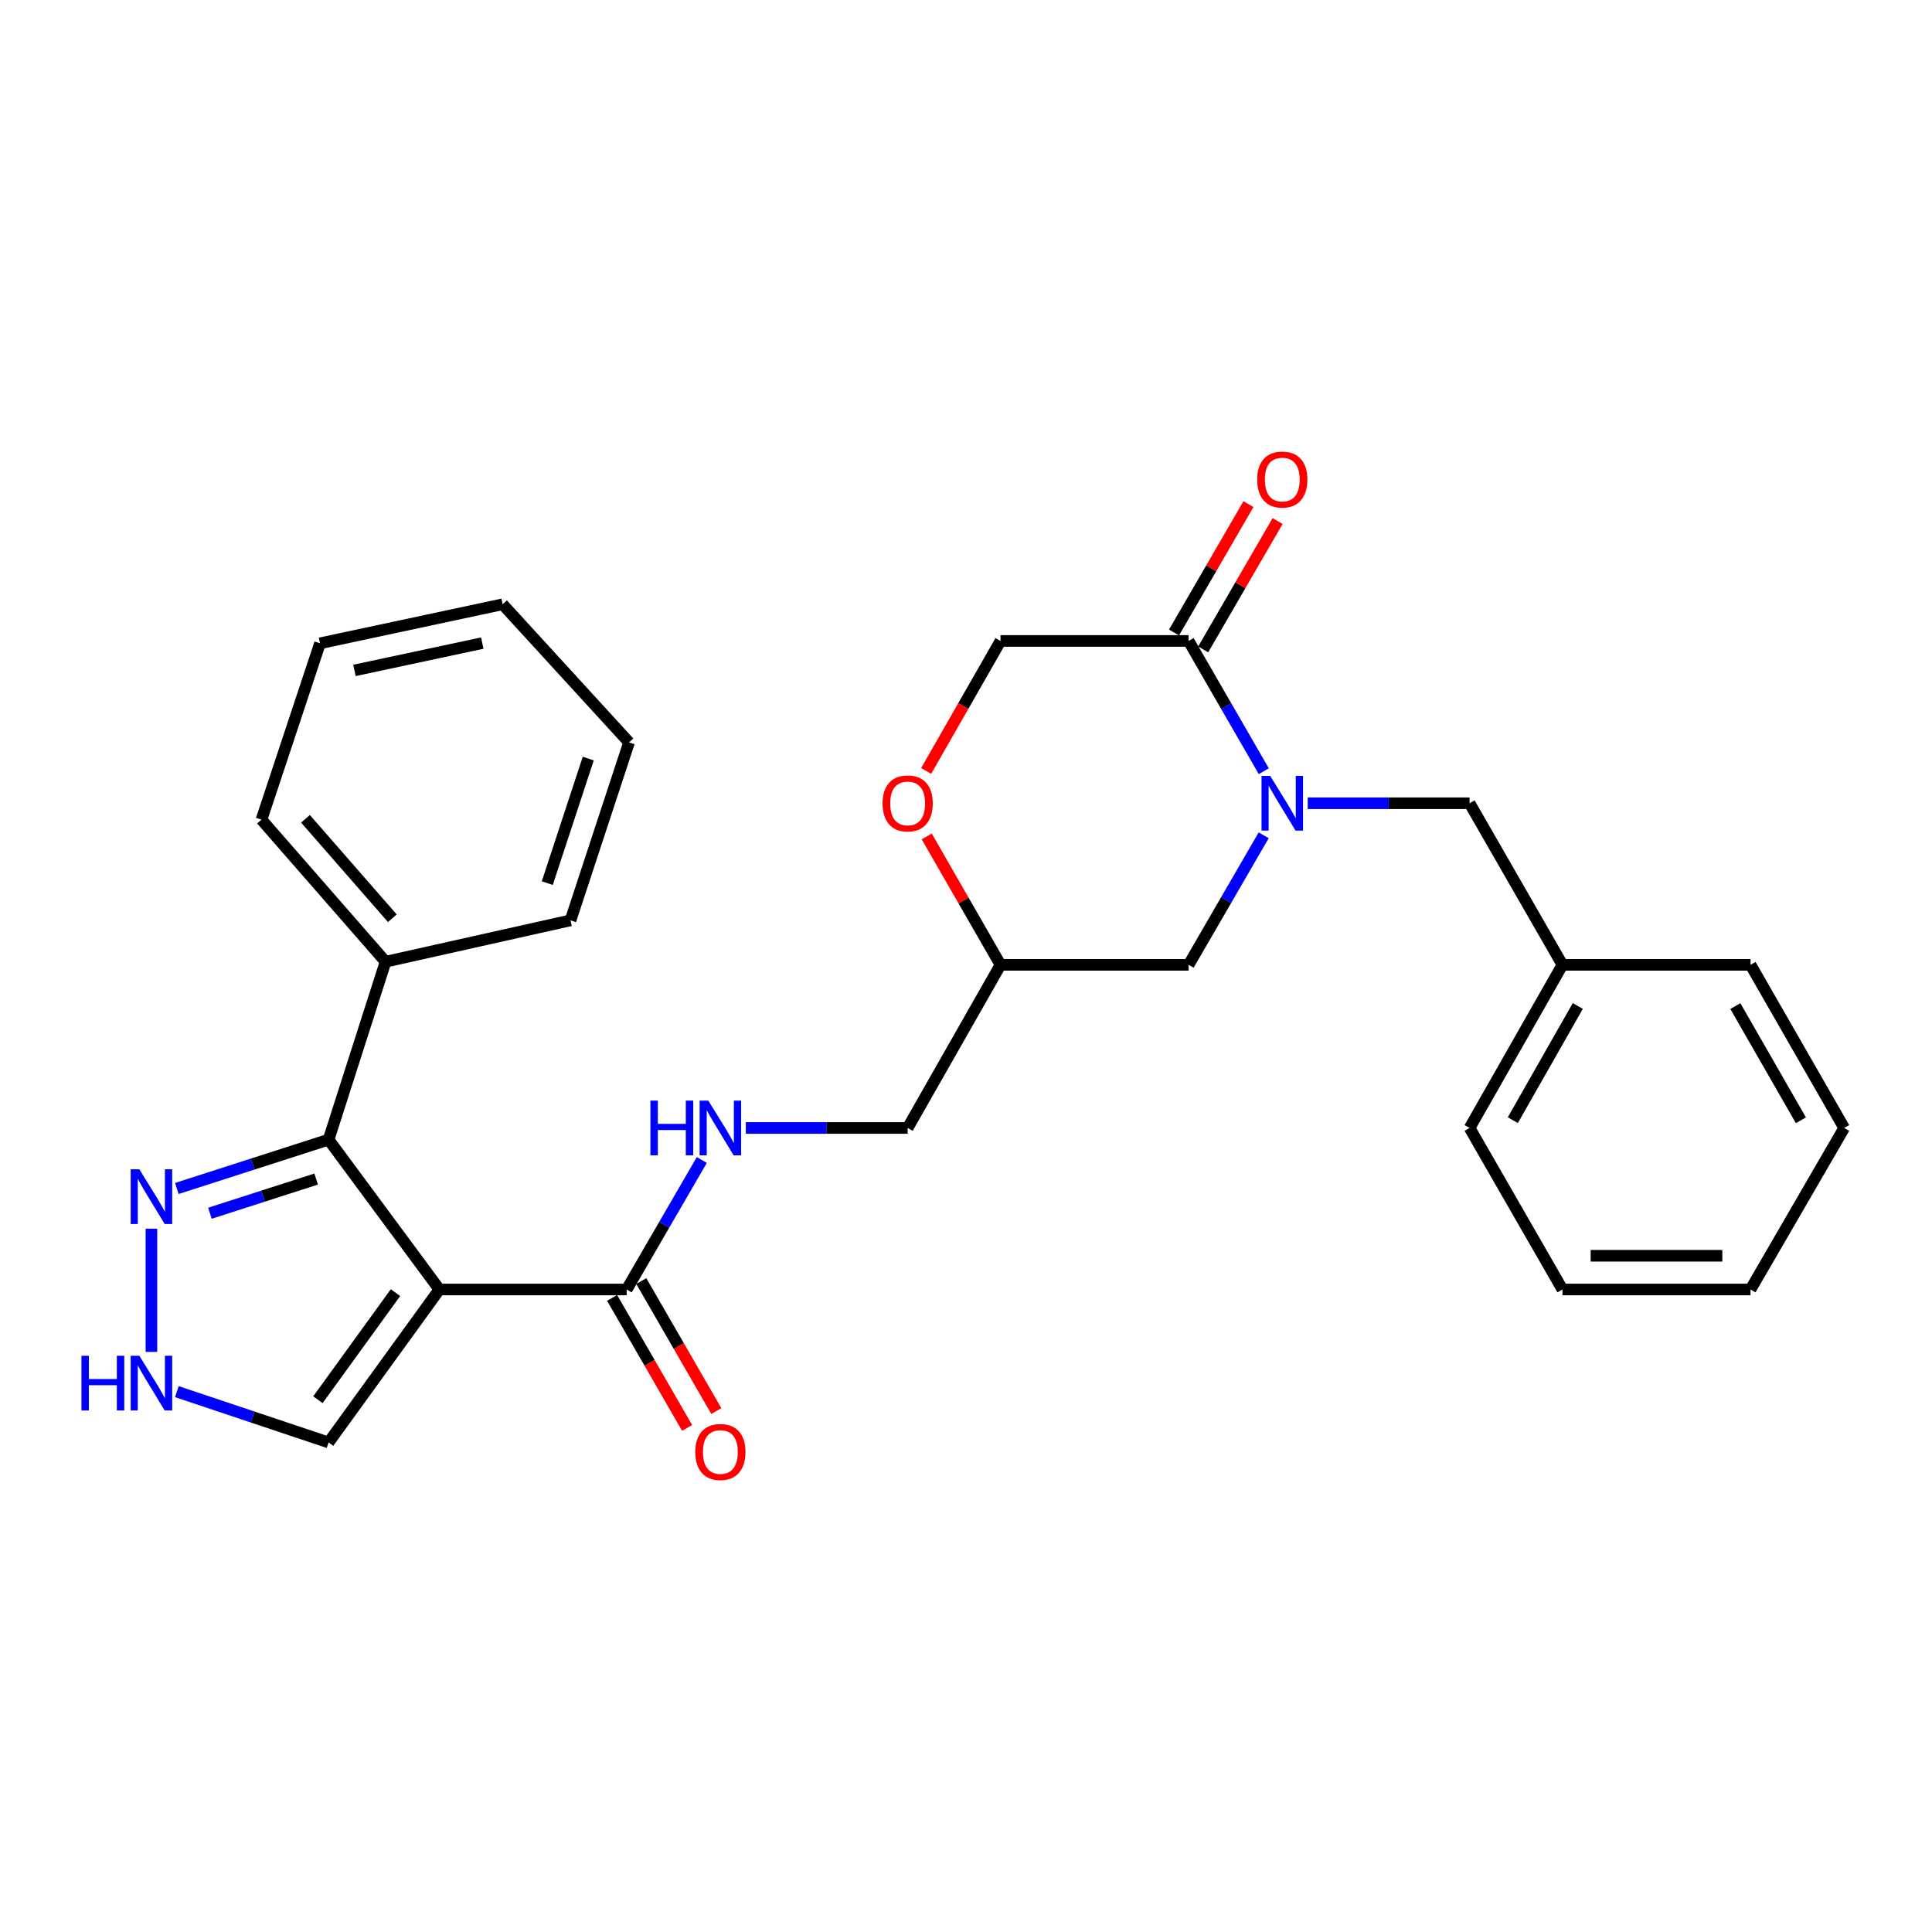 <?xml version='1.0' encoding='iso-8859-1'?>
<svg version='1.1' baseProfile='full'
              xmlns='http://www.w3.org/2000/svg'
                      xmlns:rdkit='http://www.rdkit.org/xml'
                      xmlns:xlink='http://www.w3.org/1999/xlink'
                  xml:space='preserve'
width='1000px' height='1000px' viewBox='0 0 1000 1000'>
<!-- END OF HEADER -->
<rect style='opacity:1.0;fill:#FFFFFF;stroke:none' width='1000' height='1000' x='0' y='0'> </rect>
<path class='bond-1' d='M 227.432,667.432 L 170.072,589.882' style='fill:none;fill-rule:evenodd;stroke:#000000;stroke-width:6px;stroke-linecap:butt;stroke-linejoin:miter;stroke-opacity:1' />
<path class='bond-2' d='M 227.432,667.432 L 324.376,667.432' style='fill:none;fill-rule:evenodd;stroke:#000000;stroke-width:6px;stroke-linecap:butt;stroke-linejoin:miter;stroke-opacity:1' />
<path class='bond-6' d='M 227.432,667.432 L 170.072,746.61' style='fill:none;fill-rule:evenodd;stroke:#000000;stroke-width:6px;stroke-linecap:butt;stroke-linejoin:miter;stroke-opacity:1' />
<path class='bond-6' d='M 204.699,669.073 L 164.547,724.498' style='fill:none;fill-rule:evenodd;stroke:#000000;stroke-width:6px;stroke-linecap:butt;stroke-linejoin:miter;stroke-opacity:1' />
<path class='bond-0' d='M 654.092,432.342 L 634.656,465.868' style='fill:none;fill-rule:evenodd;stroke:#0000FF;stroke-width:6px;stroke-linecap:butt;stroke-linejoin:miter;stroke-opacity:1' />
<path class='bond-0' d='M 634.656,465.868 L 615.22,499.393' style='fill:none;fill-rule:evenodd;stroke:#000000;stroke-width:6px;stroke-linecap:butt;stroke-linejoin:miter;stroke-opacity:1' />
<path class='bond-4' d='M 654.131,399.181 L 634.676,365.466' style='fill:none;fill-rule:evenodd;stroke:#0000FF;stroke-width:6px;stroke-linecap:butt;stroke-linejoin:miter;stroke-opacity:1' />
<path class='bond-4' d='M 634.676,365.466 L 615.22,331.751' style='fill:none;fill-rule:evenodd;stroke:#000000;stroke-width:6px;stroke-linecap:butt;stroke-linejoin:miter;stroke-opacity:1' />
<path class='bond-10' d='M 676.866,415.766 L 718.761,415.766' style='fill:none;fill-rule:evenodd;stroke:#0000FF;stroke-width:6px;stroke-linecap:butt;stroke-linejoin:miter;stroke-opacity:1' />
<path class='bond-10' d='M 718.761,415.766 L 760.656,415.766' style='fill:none;fill-rule:evenodd;stroke:#000000;stroke-width:6px;stroke-linecap:butt;stroke-linejoin:miter;stroke-opacity:1' />
<path class='bond-3' d='M 170.072,589.882 L 130.8,602.519' style='fill:none;fill-rule:evenodd;stroke:#000000;stroke-width:6px;stroke-linecap:butt;stroke-linejoin:miter;stroke-opacity:1' />
<path class='bond-3' d='M 130.8,602.519 L 91.528,615.156' style='fill:none;fill-rule:evenodd;stroke:#0000FF;stroke-width:6px;stroke-linecap:butt;stroke-linejoin:miter;stroke-opacity:1' />
<path class='bond-3' d='M 163.634,610.281 L 136.144,619.127' style='fill:none;fill-rule:evenodd;stroke:#000000;stroke-width:6px;stroke-linecap:butt;stroke-linejoin:miter;stroke-opacity:1' />
<path class='bond-3' d='M 136.144,619.127 L 108.654,627.973' style='fill:none;fill-rule:evenodd;stroke:#0000FF;stroke-width:6px;stroke-linecap:butt;stroke-linejoin:miter;stroke-opacity:1' />
<path class='bond-13' d='M 170.072,589.882 L 199.566,497.784' style='fill:none;fill-rule:evenodd;stroke:#000000;stroke-width:6px;stroke-linecap:butt;stroke-linejoin:miter;stroke-opacity:1' />
<path class='bond-7' d='M 324.376,667.432 L 343.815,633.921' style='fill:none;fill-rule:evenodd;stroke:#000000;stroke-width:6px;stroke-linecap:butt;stroke-linejoin:miter;stroke-opacity:1' />
<path class='bond-7' d='M 343.815,633.921 L 363.253,600.41' style='fill:none;fill-rule:evenodd;stroke:#0000FF;stroke-width:6px;stroke-linecap:butt;stroke-linejoin:miter;stroke-opacity:1' />
<path class='bond-15' d='M 316.821,671.792 L 336.235,705.436' style='fill:none;fill-rule:evenodd;stroke:#000000;stroke-width:6px;stroke-linecap:butt;stroke-linejoin:miter;stroke-opacity:1' />
<path class='bond-15' d='M 336.235,705.436 L 355.65,739.081' style='fill:none;fill-rule:evenodd;stroke:#FF0000;stroke-width:6px;stroke-linecap:butt;stroke-linejoin:miter;stroke-opacity:1' />
<path class='bond-15' d='M 331.932,663.072 L 351.346,696.717' style='fill:none;fill-rule:evenodd;stroke:#000000;stroke-width:6px;stroke-linecap:butt;stroke-linejoin:miter;stroke-opacity:1' />
<path class='bond-15' d='M 351.346,696.717 L 370.761,730.361' style='fill:none;fill-rule:evenodd;stroke:#FF0000;stroke-width:6px;stroke-linecap:butt;stroke-linejoin:miter;stroke-opacity:1' />
<path class='bond-28' d='M 78.38,635.959 L 78.38,699.746' style='fill:none;fill-rule:evenodd;stroke:#0000FF;stroke-width:6px;stroke-linecap:butt;stroke-linejoin:miter;stroke-opacity:1' />
<path class='bond-14' d='M 622.767,336.127 L 642.028,302.906' style='fill:none;fill-rule:evenodd;stroke:#000000;stroke-width:6px;stroke-linecap:butt;stroke-linejoin:miter;stroke-opacity:1' />
<path class='bond-14' d='M 642.028,302.906 L 661.289,269.686' style='fill:none;fill-rule:evenodd;stroke:#FF0000;stroke-width:6px;stroke-linecap:butt;stroke-linejoin:miter;stroke-opacity:1' />
<path class='bond-14' d='M 607.673,327.376 L 626.935,294.155' style='fill:none;fill-rule:evenodd;stroke:#000000;stroke-width:6px;stroke-linecap:butt;stroke-linejoin:miter;stroke-opacity:1' />
<path class='bond-14' d='M 626.935,294.155 L 646.196,260.935' style='fill:none;fill-rule:evenodd;stroke:#FF0000;stroke-width:6px;stroke-linecap:butt;stroke-linejoin:miter;stroke-opacity:1' />
<path class='bond-30' d='M 615.22,331.751 L 517.868,331.751' style='fill:none;fill-rule:evenodd;stroke:#000000;stroke-width:6px;stroke-linecap:butt;stroke-linejoin:miter;stroke-opacity:1' />
<path class='bond-5' d='M 91.538,720.311 L 130.805,733.461' style='fill:none;fill-rule:evenodd;stroke:#0000FF;stroke-width:6px;stroke-linecap:butt;stroke-linejoin:miter;stroke-opacity:1' />
<path class='bond-5' d='M 130.805,733.461 L 170.072,746.61' style='fill:none;fill-rule:evenodd;stroke:#000000;stroke-width:6px;stroke-linecap:butt;stroke-linejoin:miter;stroke-opacity:1' />
<path class='bond-16' d='M 386.032,583.834 L 427.917,583.834' style='fill:none;fill-rule:evenodd;stroke:#0000FF;stroke-width:6px;stroke-linecap:butt;stroke-linejoin:miter;stroke-opacity:1' />
<path class='bond-16' d='M 427.917,583.834 L 469.803,583.834' style='fill:none;fill-rule:evenodd;stroke:#000000;stroke-width:6px;stroke-linecap:butt;stroke-linejoin:miter;stroke-opacity:1' />
<path class='bond-8' d='M 479.672,432.937 L 498.77,466.165' style='fill:none;fill-rule:evenodd;stroke:#FF0000;stroke-width:6px;stroke-linecap:butt;stroke-linejoin:miter;stroke-opacity:1' />
<path class='bond-8' d='M 498.77,466.165 L 517.868,499.393' style='fill:none;fill-rule:evenodd;stroke:#000000;stroke-width:6px;stroke-linecap:butt;stroke-linejoin:miter;stroke-opacity:1' />
<path class='bond-11' d='M 479.38,399.026 L 498.624,365.389' style='fill:none;fill-rule:evenodd;stroke:#FF0000;stroke-width:6px;stroke-linecap:butt;stroke-linejoin:miter;stroke-opacity:1' />
<path class='bond-11' d='M 498.624,365.389 L 517.868,331.751' style='fill:none;fill-rule:evenodd;stroke:#000000;stroke-width:6px;stroke-linecap:butt;stroke-linejoin:miter;stroke-opacity:1' />
<path class='bond-9' d='M 615.22,499.393 L 517.868,499.393' style='fill:none;fill-rule:evenodd;stroke:#000000;stroke-width:6px;stroke-linecap:butt;stroke-linejoin:miter;stroke-opacity:1' />
<path class='bond-17' d='M 760.656,415.766 L 808.721,499.393' style='fill:none;fill-rule:evenodd;stroke:#000000;stroke-width:6px;stroke-linecap:butt;stroke-linejoin:miter;stroke-opacity:1' />
<path class='bond-12' d='M 517.868,499.393 L 469.803,583.834' style='fill:none;fill-rule:evenodd;stroke:#000000;stroke-width:6px;stroke-linecap:butt;stroke-linejoin:miter;stroke-opacity:1' />
<path class='bond-18' d='M 199.566,497.784 L 135.343,424.256' style='fill:none;fill-rule:evenodd;stroke:#000000;stroke-width:6px;stroke-linecap:butt;stroke-linejoin:miter;stroke-opacity:1' />
<path class='bond-18' d='M 203.072,475.278 L 158.117,423.809' style='fill:none;fill-rule:evenodd;stroke:#000000;stroke-width:6px;stroke-linecap:butt;stroke-linejoin:miter;stroke-opacity:1' />
<path class='bond-19' d='M 199.566,497.784 L 295.299,476.373' style='fill:none;fill-rule:evenodd;stroke:#000000;stroke-width:6px;stroke-linecap:butt;stroke-linejoin:miter;stroke-opacity:1' />
<path class='bond-20' d='M 808.721,499.393 L 760.656,583.834' style='fill:none;fill-rule:evenodd;stroke:#000000;stroke-width:6px;stroke-linecap:butt;stroke-linejoin:miter;stroke-opacity:1' />
<path class='bond-20' d='M 816.674,520.69 L 783.028,579.799' style='fill:none;fill-rule:evenodd;stroke:#000000;stroke-width:6px;stroke-linecap:butt;stroke-linejoin:miter;stroke-opacity:1' />
<path class='bond-21' d='M 808.721,499.393 L 906.073,499.393' style='fill:none;fill-rule:evenodd;stroke:#000000;stroke-width:6px;stroke-linecap:butt;stroke-linejoin:miter;stroke-opacity:1' />
<path class='bond-23' d='M 135.343,424.256 L 165.642,332.972' style='fill:none;fill-rule:evenodd;stroke:#000000;stroke-width:6px;stroke-linecap:butt;stroke-linejoin:miter;stroke-opacity:1' />
<path class='bond-22' d='M 295.299,476.373 L 325.598,384.265' style='fill:none;fill-rule:evenodd;stroke:#000000;stroke-width:6px;stroke-linecap:butt;stroke-linejoin:miter;stroke-opacity:1' />
<path class='bond-22' d='M 283.271,457.105 L 304.48,392.63' style='fill:none;fill-rule:evenodd;stroke:#000000;stroke-width:6px;stroke-linecap:butt;stroke-linejoin:miter;stroke-opacity:1' />
<path class='bond-25' d='M 760.656,583.834 L 808.721,667.432' style='fill:none;fill-rule:evenodd;stroke:#000000;stroke-width:6px;stroke-linecap:butt;stroke-linejoin:miter;stroke-opacity:1' />
<path class='bond-24' d='M 906.073,499.393 L 954.545,583.834' style='fill:none;fill-rule:evenodd;stroke:#000000;stroke-width:6px;stroke-linecap:butt;stroke-linejoin:miter;stroke-opacity:1' />
<path class='bond-24' d='M 898.213,520.745 L 932.144,579.854' style='fill:none;fill-rule:evenodd;stroke:#000000;stroke-width:6px;stroke-linecap:butt;stroke-linejoin:miter;stroke-opacity:1' />
<path class='bond-27' d='M 325.598,384.265 L 260.154,312.773' style='fill:none;fill-rule:evenodd;stroke:#000000;stroke-width:6px;stroke-linecap:butt;stroke-linejoin:miter;stroke-opacity:1' />
<path class='bond-29' d='M 165.642,332.972 L 260.154,312.773' style='fill:none;fill-rule:evenodd;stroke:#000000;stroke-width:6px;stroke-linecap:butt;stroke-linejoin:miter;stroke-opacity:1' />
<path class='bond-29' d='M 183.465,347.004 L 249.623,332.864' style='fill:none;fill-rule:evenodd;stroke:#000000;stroke-width:6px;stroke-linecap:butt;stroke-linejoin:miter;stroke-opacity:1' />
<path class='bond-26' d='M 954.545,583.834 L 906.073,667.432' style='fill:none;fill-rule:evenodd;stroke:#000000;stroke-width:6px;stroke-linecap:butt;stroke-linejoin:miter;stroke-opacity:1' />
<path class='bond-31' d='M 808.721,667.432 L 906.073,667.432' style='fill:none;fill-rule:evenodd;stroke:#000000;stroke-width:6px;stroke-linecap:butt;stroke-linejoin:miter;stroke-opacity:1' />
<path class='bond-31' d='M 823.324,649.986 L 891.47,649.986' style='fill:none;fill-rule:evenodd;stroke:#000000;stroke-width:6px;stroke-linecap:butt;stroke-linejoin:miter;stroke-opacity:1' />
<path  class='atom-1' d='M 657.442 401.606
L 666.722 416.606
Q 667.642 418.086, 669.122 420.766
Q 670.602 423.446, 670.682 423.606
L 670.682 401.606
L 674.442 401.606
L 674.442 429.926
L 670.562 429.926
L 660.602 413.526
Q 659.442 411.606, 658.202 409.406
Q 657.002 407.206, 656.642 406.526
L 656.642 429.926
L 652.962 429.926
L 652.962 401.606
L 657.442 401.606
' fill='#0000FF'/>
<path  class='atom-4' d='M 72.12 605.226
L 81.4 620.226
Q 82.32 621.706, 83.8 624.386
Q 85.28 627.066, 85.36 627.226
L 85.36 605.226
L 89.12 605.226
L 89.12 633.546
L 85.24 633.546
L 75.28 617.146
Q 74.12 615.226, 72.88 613.026
Q 71.68 610.826, 71.32 610.146
L 71.32 633.546
L 67.64 633.546
L 67.64 605.226
L 72.12 605.226
' fill='#0000FF'/>
<path  class='atom-6' d='M 42.16 701.744
L 46 701.744
L 46 713.784
L 60.48 713.784
L 60.48 701.744
L 64.32 701.744
L 64.32 730.064
L 60.48 730.064
L 60.48 716.984
L 46 716.984
L 46 730.064
L 42.16 730.064
L 42.16 701.744
' fill='#0000FF'/>
<path  class='atom-6' d='M 72.12 701.744
L 81.4 716.744
Q 82.32 718.224, 83.8 720.904
Q 85.28 723.584, 85.36 723.744
L 85.36 701.744
L 89.12 701.744
L 89.12 730.064
L 85.24 730.064
L 75.28 713.664
Q 74.12 711.744, 72.88 709.544
Q 71.68 707.344, 71.32 706.664
L 71.32 730.064
L 67.64 730.064
L 67.64 701.744
L 72.12 701.744
' fill='#0000FF'/>
<path  class='atom-8' d='M 336.648 569.674
L 340.488 569.674
L 340.488 581.714
L 354.968 581.714
L 354.968 569.674
L 358.808 569.674
L 358.808 597.994
L 354.968 597.994
L 354.968 584.914
L 340.488 584.914
L 340.488 597.994
L 336.648 597.994
L 336.648 569.674
' fill='#0000FF'/>
<path  class='atom-8' d='M 366.608 569.674
L 375.888 584.674
Q 376.808 586.154, 378.288 588.834
Q 379.768 591.514, 379.848 591.674
L 379.848 569.674
L 383.608 569.674
L 383.608 597.994
L 379.728 597.994
L 369.768 581.594
Q 368.608 579.674, 367.368 577.474
Q 366.168 575.274, 365.808 574.594
L 365.808 597.994
L 362.128 597.994
L 362.128 569.674
L 366.608 569.674
' fill='#0000FF'/>
<path  class='atom-9' d='M 456.803 415.846
Q 456.803 409.046, 460.163 405.246
Q 463.523 401.446, 469.803 401.446
Q 476.083 401.446, 479.443 405.246
Q 482.803 409.046, 482.803 415.846
Q 482.803 422.726, 479.403 426.646
Q 476.003 430.526, 469.803 430.526
Q 463.563 430.526, 460.163 426.646
Q 456.803 422.766, 456.803 415.846
M 469.803 427.326
Q 474.123 427.326, 476.443 424.446
Q 478.803 421.526, 478.803 415.846
Q 478.803 410.286, 476.443 407.486
Q 474.123 404.646, 469.803 404.646
Q 465.483 404.646, 463.123 407.446
Q 460.803 410.246, 460.803 415.846
Q 460.803 421.566, 463.123 424.446
Q 465.483 427.326, 469.803 427.326
' fill='#FF0000'/>
<path  class='atom-15' d='M 650.702 248.214
Q 650.702 241.414, 654.062 237.614
Q 657.422 233.814, 663.702 233.814
Q 669.982 233.814, 673.342 237.614
Q 676.702 241.414, 676.702 248.214
Q 676.702 255.094, 673.302 259.014
Q 669.902 262.894, 663.702 262.894
Q 657.462 262.894, 654.062 259.014
Q 650.702 255.134, 650.702 248.214
M 663.702 259.694
Q 668.022 259.694, 670.342 256.814
Q 672.702 253.894, 672.702 248.214
Q 672.702 242.654, 670.342 239.854
Q 668.022 237.014, 663.702 237.014
Q 659.382 237.014, 657.022 239.814
Q 654.702 242.614, 654.702 248.214
Q 654.702 253.934, 657.022 256.814
Q 659.382 259.694, 663.702 259.694
' fill='#FF0000'/>
<path  class='atom-16' d='M 359.868 751.546
Q 359.868 744.746, 363.228 740.946
Q 366.588 737.146, 372.868 737.146
Q 379.148 737.146, 382.508 740.946
Q 385.868 744.746, 385.868 751.546
Q 385.868 758.426, 382.468 762.346
Q 379.068 766.226, 372.868 766.226
Q 366.628 766.226, 363.228 762.346
Q 359.868 758.466, 359.868 751.546
M 372.868 763.026
Q 377.188 763.026, 379.508 760.146
Q 381.868 757.226, 381.868 751.546
Q 381.868 745.986, 379.508 743.186
Q 377.188 740.346, 372.868 740.346
Q 368.548 740.346, 366.188 743.146
Q 363.868 745.946, 363.868 751.546
Q 363.868 757.266, 366.188 760.146
Q 368.548 763.026, 372.868 763.026
' fill='#FF0000'/>
</svg>
